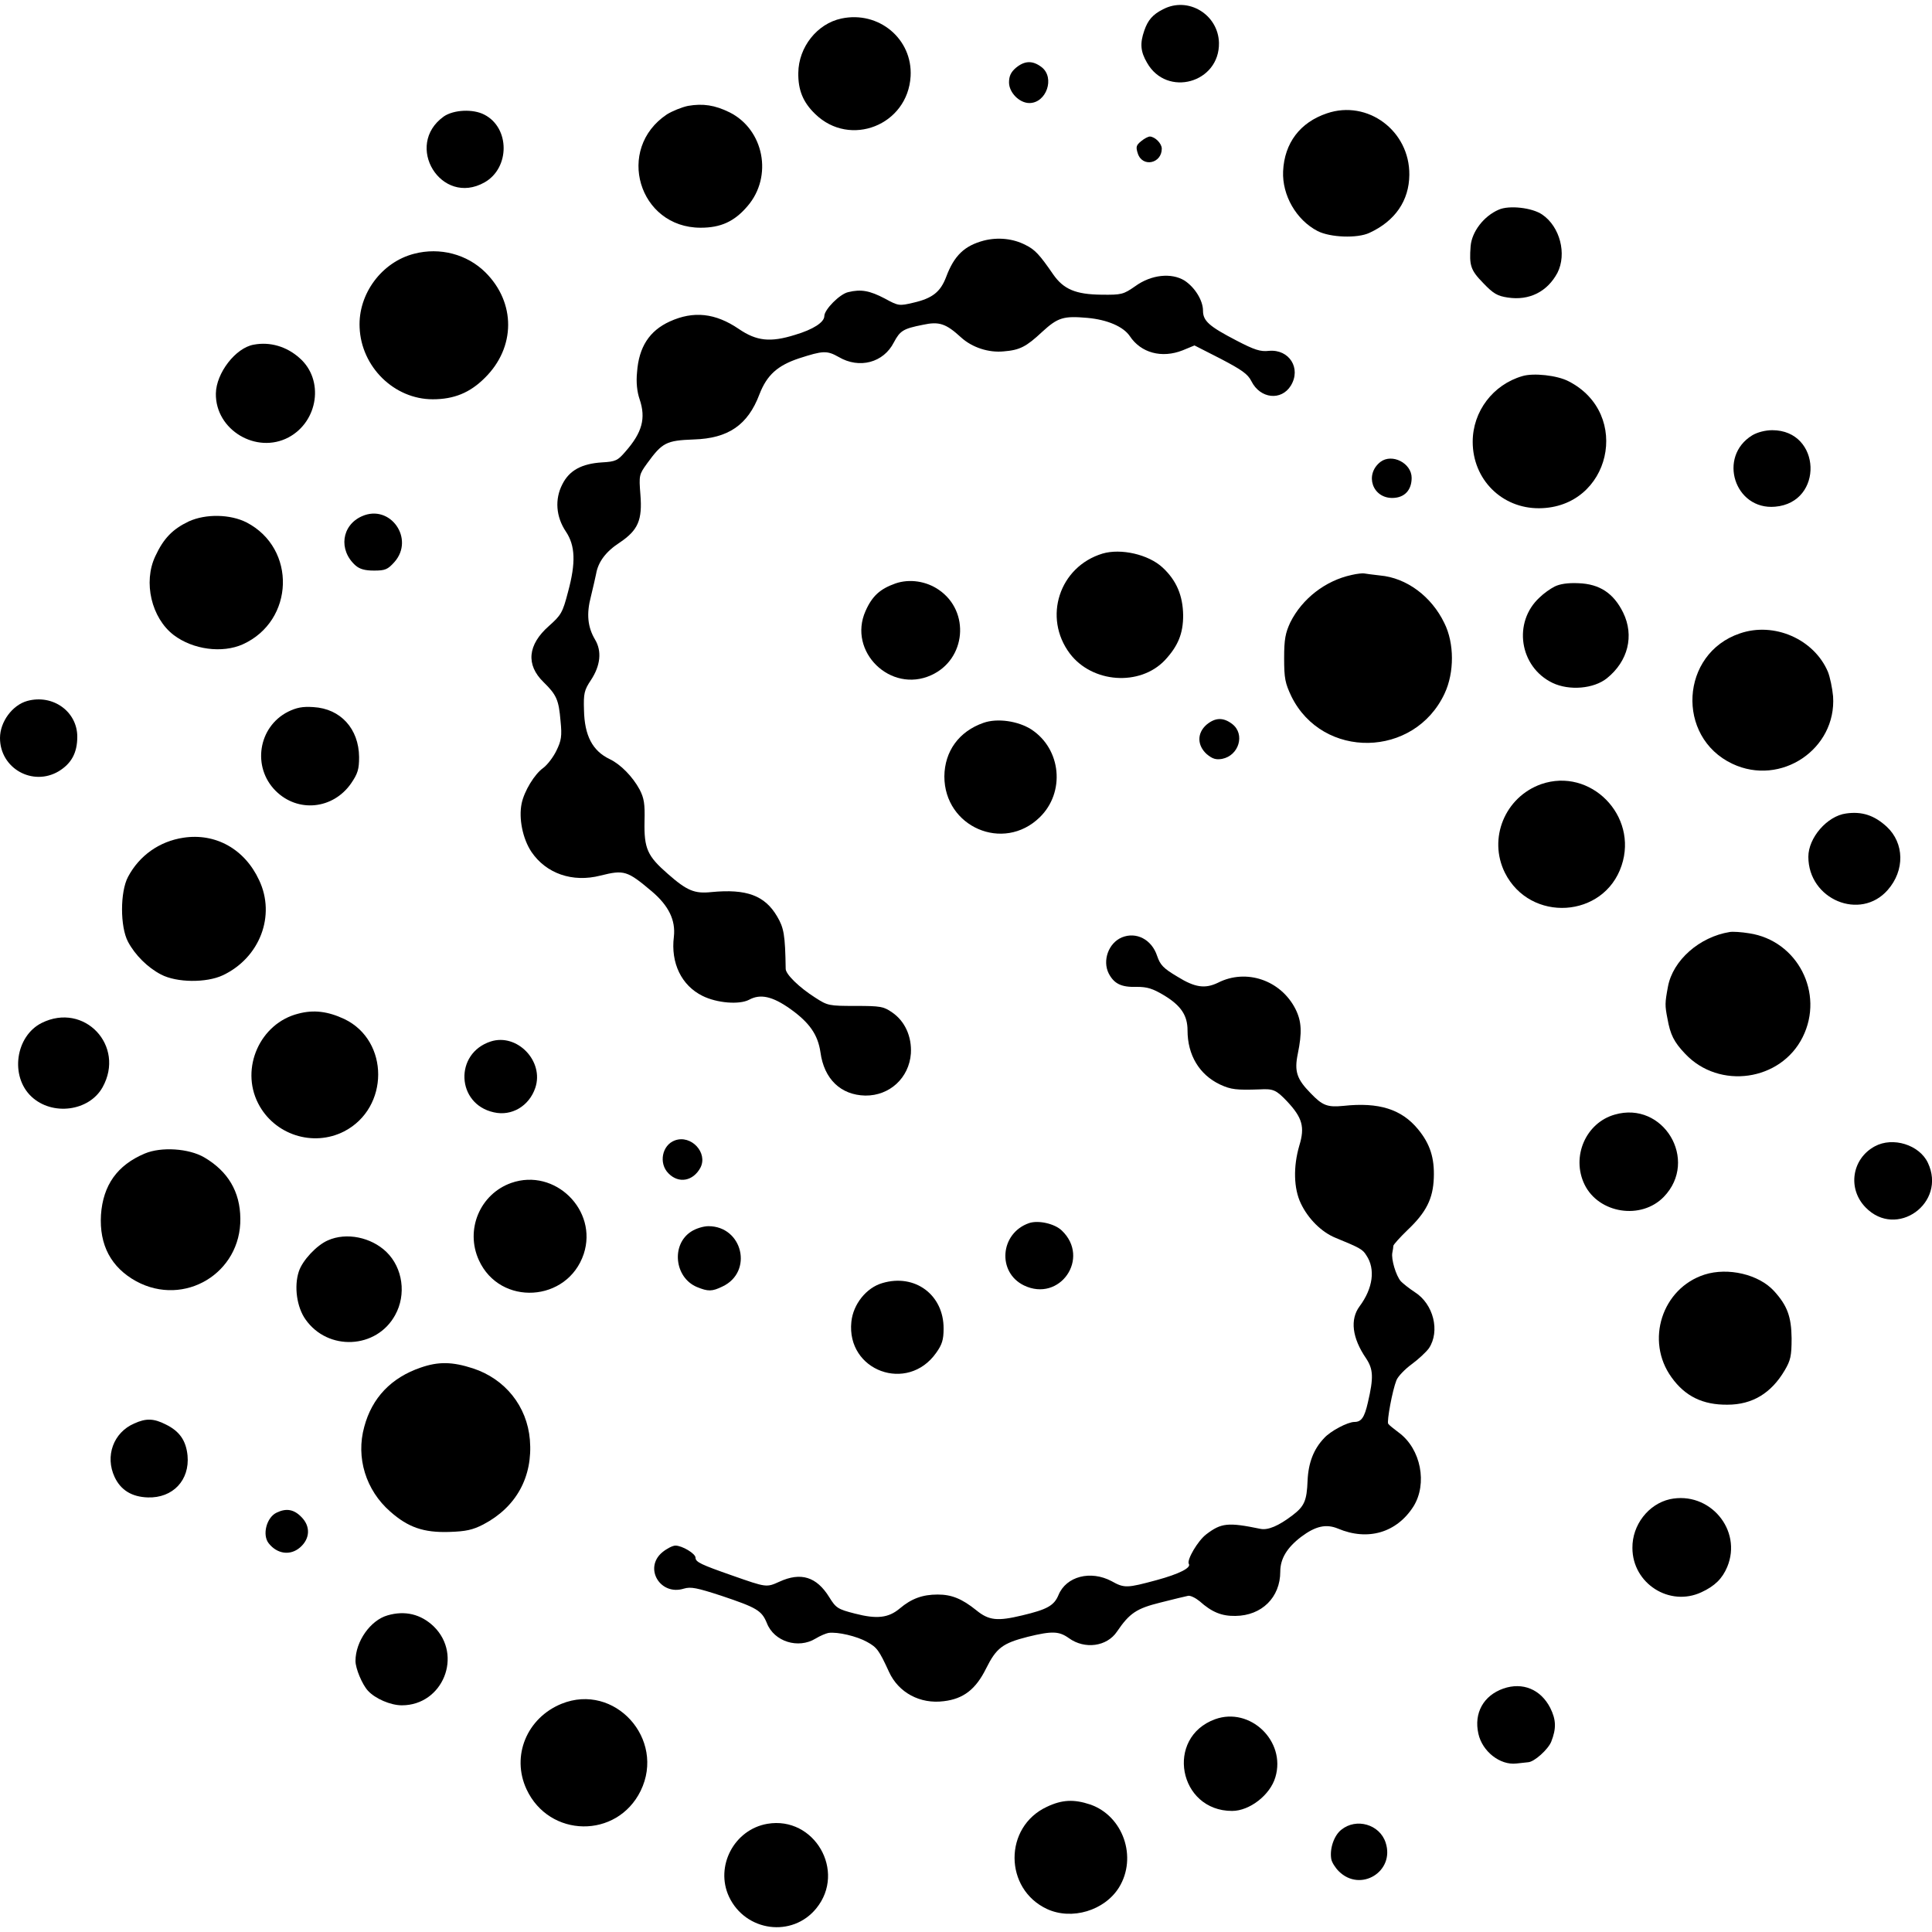 <?xml version="1.0" standalone="no"?>
<!DOCTYPE svg PUBLIC "-//W3C//DTD SVG 20010904//EN"
 "http://www.w3.org/TR/2001/REC-SVG-20010904/DTD/svg10.dtd">
<svg version="1.0" xmlns="http://www.w3.org/2000/svg"
 width="750pt" height="750pt" viewBox="0 0 750 750"
 preserveAspectRatio="xMidYMid meet">
<g transform="translate(0,750) scale(0.1,-0.1)"
fill="#000000" stroke="none">
<path d="M4515 7464 c-40 -20 -59 -42 -73 -83 -17 -49 -15 -81 11 -125 77
-135 282 -78 279 78 -3 110 -120 181 -217 130z"/>
<path d="M3266 7428 c-94 -20 -166 -111 -167 -211 -1 -66 18 -114 66 -160 135
-131 359 -43 370 147 8 145 -124 255 -269 224z"/>
<path d="M3944 7237 c-20 -17 -27 -33 -27 -57 0 -39 40 -80 79 -80 66 0 100
98 48 139 -35 27 -66 26 -100 -2z"/>
<path d="M2671 7089 c-24 -5 -61 -20 -82 -33 -201 -134 -110 -440 131 -440 78
0 131 24 182 84 99 115 64 297 -70 364 -57 28 -103 35 -161 25z"/>
<path d="M5151 7060 c-104 -35 -165 -115 -170 -225 -4 -93 51 -189 134 -232
49 -25 154 -29 201 -7 100 46 154 125 155 225 2 171 -162 293 -320 239z"/>
<path d="M1723 7048 c-157 -112 -10 -351 158 -256 99 56 99 212 -1 263 -44 23
-119 19 -157 -7z"/>
<path d="M4430 6952 c-20 -16 -21 -23 -13 -48 18 -55 93 -39 93 19 0 20 -26
46 -46 47 -7 0 -22 -8 -34 -18z"/>
<path d="M5818 6686 c-58 -25 -104 -85 -109 -141 -6 -76 0 -94 49 -144 39 -41
55 -50 95 -56 84 -13 154 23 193 96 37 73 10 179 -59 226 -39 27 -129 37 -169
19z"/>
<path d="M3819 6566 c-75 -20 -115 -58 -146 -141 -22 -58 -53 -83 -127 -100
-55 -13 -58 -13 -111 16 -59 31 -93 37 -142 25 -33 -7 -93 -68 -93 -93 0 -24
-43 -52 -114 -73 -96 -30 -149 -24 -218 23 -91 62 -176 71 -268 29 -79 -36
-120 -99 -127 -197 -4 -39 0 -76 10 -105 25 -74 10 -129 -55 -203 -30 -35 -38
-39 -91 -42 -79 -5 -127 -31 -154 -85 -30 -58 -25 -126 14 -184 36 -54 39
-120 8 -234 -21 -81 -27 -90 -74 -132 -83 -73 -90 -151 -21 -218 51 -50 59
-69 66 -151 6 -59 3 -76 -16 -115 -12 -25 -35 -55 -51 -67 -34 -24 -74 -90
-84 -138 -12 -58 4 -137 38 -188 57 -84 159 -120 268 -92 92 23 104 19 199
-61 66 -56 93 -112 86 -176 -13 -103 30 -190 111 -230 56 -28 143 -35 181 -15
44 24 91 13 159 -35 76 -54 108 -101 118 -169 14 -104 79 -166 174 -168 95 -1
170 69 177 163 4 66 -23 126 -73 160 -33 23 -46 25 -142 25 -103 0 -108 1
-156 32 -63 40 -115 91 -115 112 -2 132 -7 159 -33 203 -48 82 -119 108 -255
95 -66 -7 -95 5 -170 71 -79 69 -92 98 -90 203 2 69 -2 91 -19 124 -27 50 -74
98 -116 118 -67 32 -98 91 -100 191 -2 64 1 77 27 116 37 56 43 112 16 157
-29 49 -34 100 -16 168 8 33 17 72 20 87 8 47 38 87 92 122 71 48 88 87 80
186 -6 75 -5 78 26 121 59 81 74 89 181 93 134 4 210 56 255 175 29 75 70 112
154 140 93 30 108 31 154 5 80 -47 174 -22 214 57 24 45 36 53 112 68 64 14
90 5 149 -49 43 -39 107 -60 166 -54 62 5 87 18 149 76 61 56 83 62 175 54 78
-7 140 -34 165 -71 43 -65 124 -87 205 -55 l46 19 102 -52 c82 -43 105 -59
119 -87 34 -68 116 -77 153 -17 41 67 -6 142 -85 135 -33 -4 -57 4 -126 40
-106 55 -130 76 -130 116 0 40 -32 91 -72 117 -51 31 -129 23 -191 -22 -46
-32 -53 -34 -131 -33 -100 1 -147 21 -187 78 -53 77 -71 97 -108 115 -48 25
-107 31 -162 17z"/>
<path d="M1608 6515 c-126 -32 -218 -156 -212 -286 6 -153 134 -279 284 -279
82 0 144 25 202 83 120 118 121 292 2 410 -71 70 -176 98 -276 72z"/>
<path d="M985 6162 c-70 -12 -146 -110 -147 -190 -2 -141 157 -236 282 -170
116 62 139 224 43 308 -50 45 -115 64 -178 52z"/>
<path d="M5910 6040 c-114 -33 -193 -137 -193 -255 0 -146 113 -259 258 -258
277 2 361 367 114 493 -44 23 -136 33 -179 20z"/>
<path d="M6802 5810 c-135 -83 -68 -291 89 -277 190 16 180 297 -11 297 -27 0
-58 -8 -78 -20z"/>
<path d="M5359 5707 c-63 -49 -31 -142 48 -140 46 1 73 31 73 78 0 57 -76 96
-121 62z"/>
<path d="M1405 5496 c-79 -35 -92 -131 -25 -191 16 -14 36 -20 72 -20 43 0 53
4 79 33 80 90 -16 227 -126 178z"/>
<path d="M733 5476 c-63 -30 -98 -66 -130 -135 -48 -101 -15 -240 71 -306 75
-57 189 -72 269 -36 200 91 209 372 14 473 -63 32 -158 34 -224 4z"/>
<path d="M4280 5351 c-168 -51 -232 -248 -127 -388 87 -115 272 -128 369 -26
51 55 71 103 71 174 -1 77 -26 136 -80 186 -55 51 -162 75 -233 54z"/>
<path d="M5247 5268 c-102 -22 -192 -92 -238 -184 -19 -41 -24 -65 -24 -139 0
-79 4 -97 28 -148 121 -246 478 -240 595 11 38 81 38 195 -1 273 -50 104 -147
176 -250 185 -28 3 -56 7 -62 8 -5 1 -27 -1 -48 -6z"/>
<path d="M3476 5235 c-59 -21 -90 -48 -116 -107 -70 -157 97 -321 255 -249
135 61 152 247 30 331 -49 34 -114 44 -169 25z"/>
<path d="M6035 5223 c-16 -8 -43 -27 -58 -42 -105 -96 -79 -270 50 -332 65
-31 160 -23 211 18 82 66 107 165 63 255 -37 75 -91 111 -173 114 -42 2 -73
-3 -93 -13z"/>
<path d="M6754 5041 c-231 -78 -249 -402 -29 -506 188 -89 405 57 391 262 -3
32 -12 75 -20 95 -54 127 -209 195 -342 149z"/>
<path d="M106 4779 c-58 -16 -106 -81 -106 -144 0 -118 127 -189 228 -129 49
30 72 71 72 134 0 98 -95 166 -194 139z"/>
<path d="M1118 4737 c-116 -59 -140 -215 -48 -307 86 -86 223 -72 293 29 26
38 31 55 31 102 -1 110 -72 188 -177 194 -43 3 -66 -2 -99 -18z"/>
<path d="M3818 4694 c-95 -33 -151 -110 -152 -208 0 -196 229 -296 370 -159
100 97 84 265 -32 341 -51 33 -132 45 -186 26z"/>
<path d="M4684 4687 c-38 -33 -37 -81 1 -115 22 -18 35 -22 59 -18 66 13 90
96 40 135 -35 27 -66 26 -100 -2z"/>
<path d="M5983 4456 c-141 -50 -207 -211 -141 -344 98 -195 385 -177 453 28
65 194 -121 382 -312 316z"/>
<path d="M7166 4342 c-73 -10 -146 -94 -146 -168 0 -166 202 -250 308 -129 67
76 65 182 -4 246 -48 44 -96 60 -158 51z"/>
<path d="M712 4248 c-93 -14 -171 -69 -215 -152 -31 -58 -31 -194 0 -252 27
-51 76 -100 128 -127 61 -32 176 -33 240 -3 144 68 206 232 141 369 -56 121
-169 184 -294 165z"/>
<path d="M6715 3882 c-118 -19 -221 -110 -240 -212 -12 -64 -12 -73 -2 -124
11 -62 25 -91 69 -137 132 -140 371 -106 456 65 85 170 -20 375 -208 403 -30
5 -64 7 -75 5z"/>
<path d="M4355 3861 c-52 -22 -76 -90 -51 -140 21 -40 49 -54 109 -52 40 0 61
-6 106 -33 66 -40 91 -78 91 -136 0 -96 46 -172 126 -210 43 -20 64 -22 154
-19 53 3 64 -2 106 -46 60 -64 70 -100 48 -172 -24 -82 -22 -167 6 -225 28
-59 80 -111 134 -133 95 -39 106 -45 120 -68 36 -53 26 -128 -26 -198 -38 -51
-29 -123 25 -202 28 -42 30 -74 7 -172 -13 -57 -25 -75 -52 -75 -26 0 -93 -35
-118 -63 -40 -42 -61 -95 -64 -165 -3 -77 -12 -99 -58 -134 -55 -42 -96 -59
-125 -53 -126 26 -152 23 -210 -21 -33 -25 -77 -100 -68 -115 10 -15 -37 -39
-125 -63 -115 -31 -125 -32 -175 -4 -81 43 -176 19 -206 -54 -17 -41 -44 -56
-141 -79 -96 -23 -129 -20 -178 20 -56 45 -96 61 -150 61 -59 0 -102 -16 -147
-54 -44 -37 -89 -42 -174 -20 -67 17 -74 22 -100 64 -49 79 -110 98 -193 60
-51 -23 -50 -23 -184 24 -120 42 -142 52 -142 69 0 16 -52 47 -78 47 -11 0
-34 -12 -51 -26 -73 -61 -8 -170 84 -141 27 8 51 3 146 -28 137 -46 156 -57
176 -106 28 -72 122 -101 189 -60 18 11 40 20 50 22 36 5 111 -13 150 -35 38
-21 46 -31 85 -116 37 -81 121 -126 213 -114 76 9 124 46 164 127 40 80 64 98
162 123 94 23 121 22 159 -5 62 -45 148 -33 187 25 49 72 76 90 169 113 50 13
98 24 107 26 9 2 29 -8 45 -21 47 -42 85 -58 139 -57 102 1 174 72 174 172 0
50 26 93 81 135 56 42 97 51 143 32 116 -49 228 -16 293 86 55 88 29 223 -56
286 -20 15 -39 30 -42 35 -6 9 16 129 32 169 6 15 33 43 59 62 26 19 56 47 67
62 44 66 18 172 -55 218 -20 13 -44 32 -54 42 -19 22 -38 86 -33 111 2 10 4
22 4 27 1 5 25 32 55 61 73 69 99 122 102 202 3 77 -14 132 -61 189 -64 78
-152 106 -290 91 -62 -6 -81 1 -127 49 -54 55 -64 85 -50 153 17 83 15 126 -9
174 -57 112 -191 158 -301 102 -50 -24 -89 -19 -158 24 -54 32 -66 45 -78 80
-21 64 -81 95 -137 72z"/>
<path d="M1158 3565 c-148 -37 -226 -211 -156 -348 62 -122 213 -171 334 -109
176 91 176 352 1 436 -64 30 -119 37 -179 21z"/>
<path d="M162 3529 c-102 -51 -124 -207 -40 -286 81 -76 224 -57 276 36 90
161 -71 332 -236 250z"/>
<path d="M1905 3457 c-142 -46 -134 -243 12 -275 69 -16 137 24 161 95 35 104
-71 213 -173 180z"/>
<path d="M6268 3173 c-112 -32 -169 -163 -117 -271 55 -113 220 -139 308 -48
137 142 -2 374 -191 319z"/>
<path d="M2620 3073 c-50 -18 -64 -89 -25 -128 40 -41 96 -30 124 22 30 58
-36 129 -99 106z"/>
<path d="M7278 3050 c-89 -48 -107 -164 -36 -237 120 -124 316 17 242 173 -33
70 -136 102 -206 64z"/>
<path d="M562 3022 c-107 -45 -162 -123 -170 -238 -7 -117 39 -204 137 -258
187 -101 407 32 404 244 -1 104 -48 183 -140 237 -60 35 -167 42 -231 15z"/>
<path d="M1985 2908 c-122 -43 -180 -182 -126 -300 82 -180 344 -164 407 24
56 170 -112 335 -281 276z"/>
<path d="M3995 2752 c-113 -39 -125 -191 -20 -242 139 -67 259 106 147 213
-28 27 -91 41 -127 29z"/>
<path d="M2683 2719 c-78 -50 -65 -178 22 -215 44 -18 59 -18 100 2 120 57 78
234 -55 234 -19 0 -49 -9 -67 -21z"/>
<path d="M1273 2685 c-44 -19 -99 -78 -113 -121 -19 -58 -8 -138 26 -186 87
-124 276 -115 348 17 44 79 30 183 -34 245 -59 57 -155 77 -227 45z"/>
<path d="M6617 2552 c-165 -53 -231 -257 -128 -399 53 -74 122 -107 217 -106
97 0 170 45 222 133 23 39 27 56 27 125 -1 84 -17 127 -68 183 -59 65 -179 93
-270 64z"/>
<path d="M3425 2519 c-62 -18 -113 -82 -120 -150 -20 -191 218 -278 329 -121
23 32 29 51 29 94 1 131 -111 215 -238 177z"/>
<path d="M1633 2191 c-114 -39 -189 -117 -219 -230 -33 -119 6 -246 101 -329
69 -61 129 -82 228 -79 66 2 92 8 133 29 128 67 193 185 181 329 -11 130 -96
236 -221 277 -80 26 -134 27 -203 3z"/>
<path d="M521 1974 c-81 -35 -114 -127 -76 -208 24 -51 67 -77 129 -79 97 -3
163 67 154 163 -6 58 -31 94 -84 120 -47 24 -77 25 -123 4z"/>
<path d="M6482 1680 c-83 -19 -146 -100 -145 -189 0 -138 144 -230 268 -172
52 24 81 53 100 98 60 144 -69 296 -223 263z"/>
<path d="M1074 1628 c-39 -18 -57 -86 -31 -119 33 -42 84 -49 122 -16 39 34
41 82 5 118 -29 30 -59 35 -96 17z"/>
<path d="M1504 1229 c-66 -19 -124 -101 -124 -177 0 -29 26 -91 48 -115 28
-31 88 -57 132 -57 159 0 238 194 124 306 -50 48 -112 63 -180 43z"/>
<path d="M5836 945 c-77 -27 -115 -95 -97 -175 15 -69 84 -123 147 -116 16 2
37 4 46 5 24 1 78 50 90 80 20 51 19 85 -4 131 -37 72 -107 101 -182 75z"/>
<path d="M2180 886 c-135 -55 -196 -203 -136 -332 88 -189 351 -193 443 -6 98
201 -101 421 -307 338z"/>
<path d="M4717 826 c-195 -71 -142 -356 66 -356 68 0 148 62 168 131 42 140
-98 274 -234 225z"/>
<path d="M4064 486 c-168 -78 -167 -319 1 -397 96 -44 223 -6 279 84 72 117
16 278 -112 322 -63 21 -109 19 -168 -9z"/>
<path d="M2979 420 c-129 -22 -204 -165 -149 -283 64 -136 246 -160 339 -45
117 144 -8 359 -190 328z"/>
<path d="M5207 397 c-28 -22 -46 -73 -39 -114 2 -12 15 -33 29 -47 84 -84 219
-1 182 111 -23 71 -114 97 -172 50z"/>
</g>
</svg>
